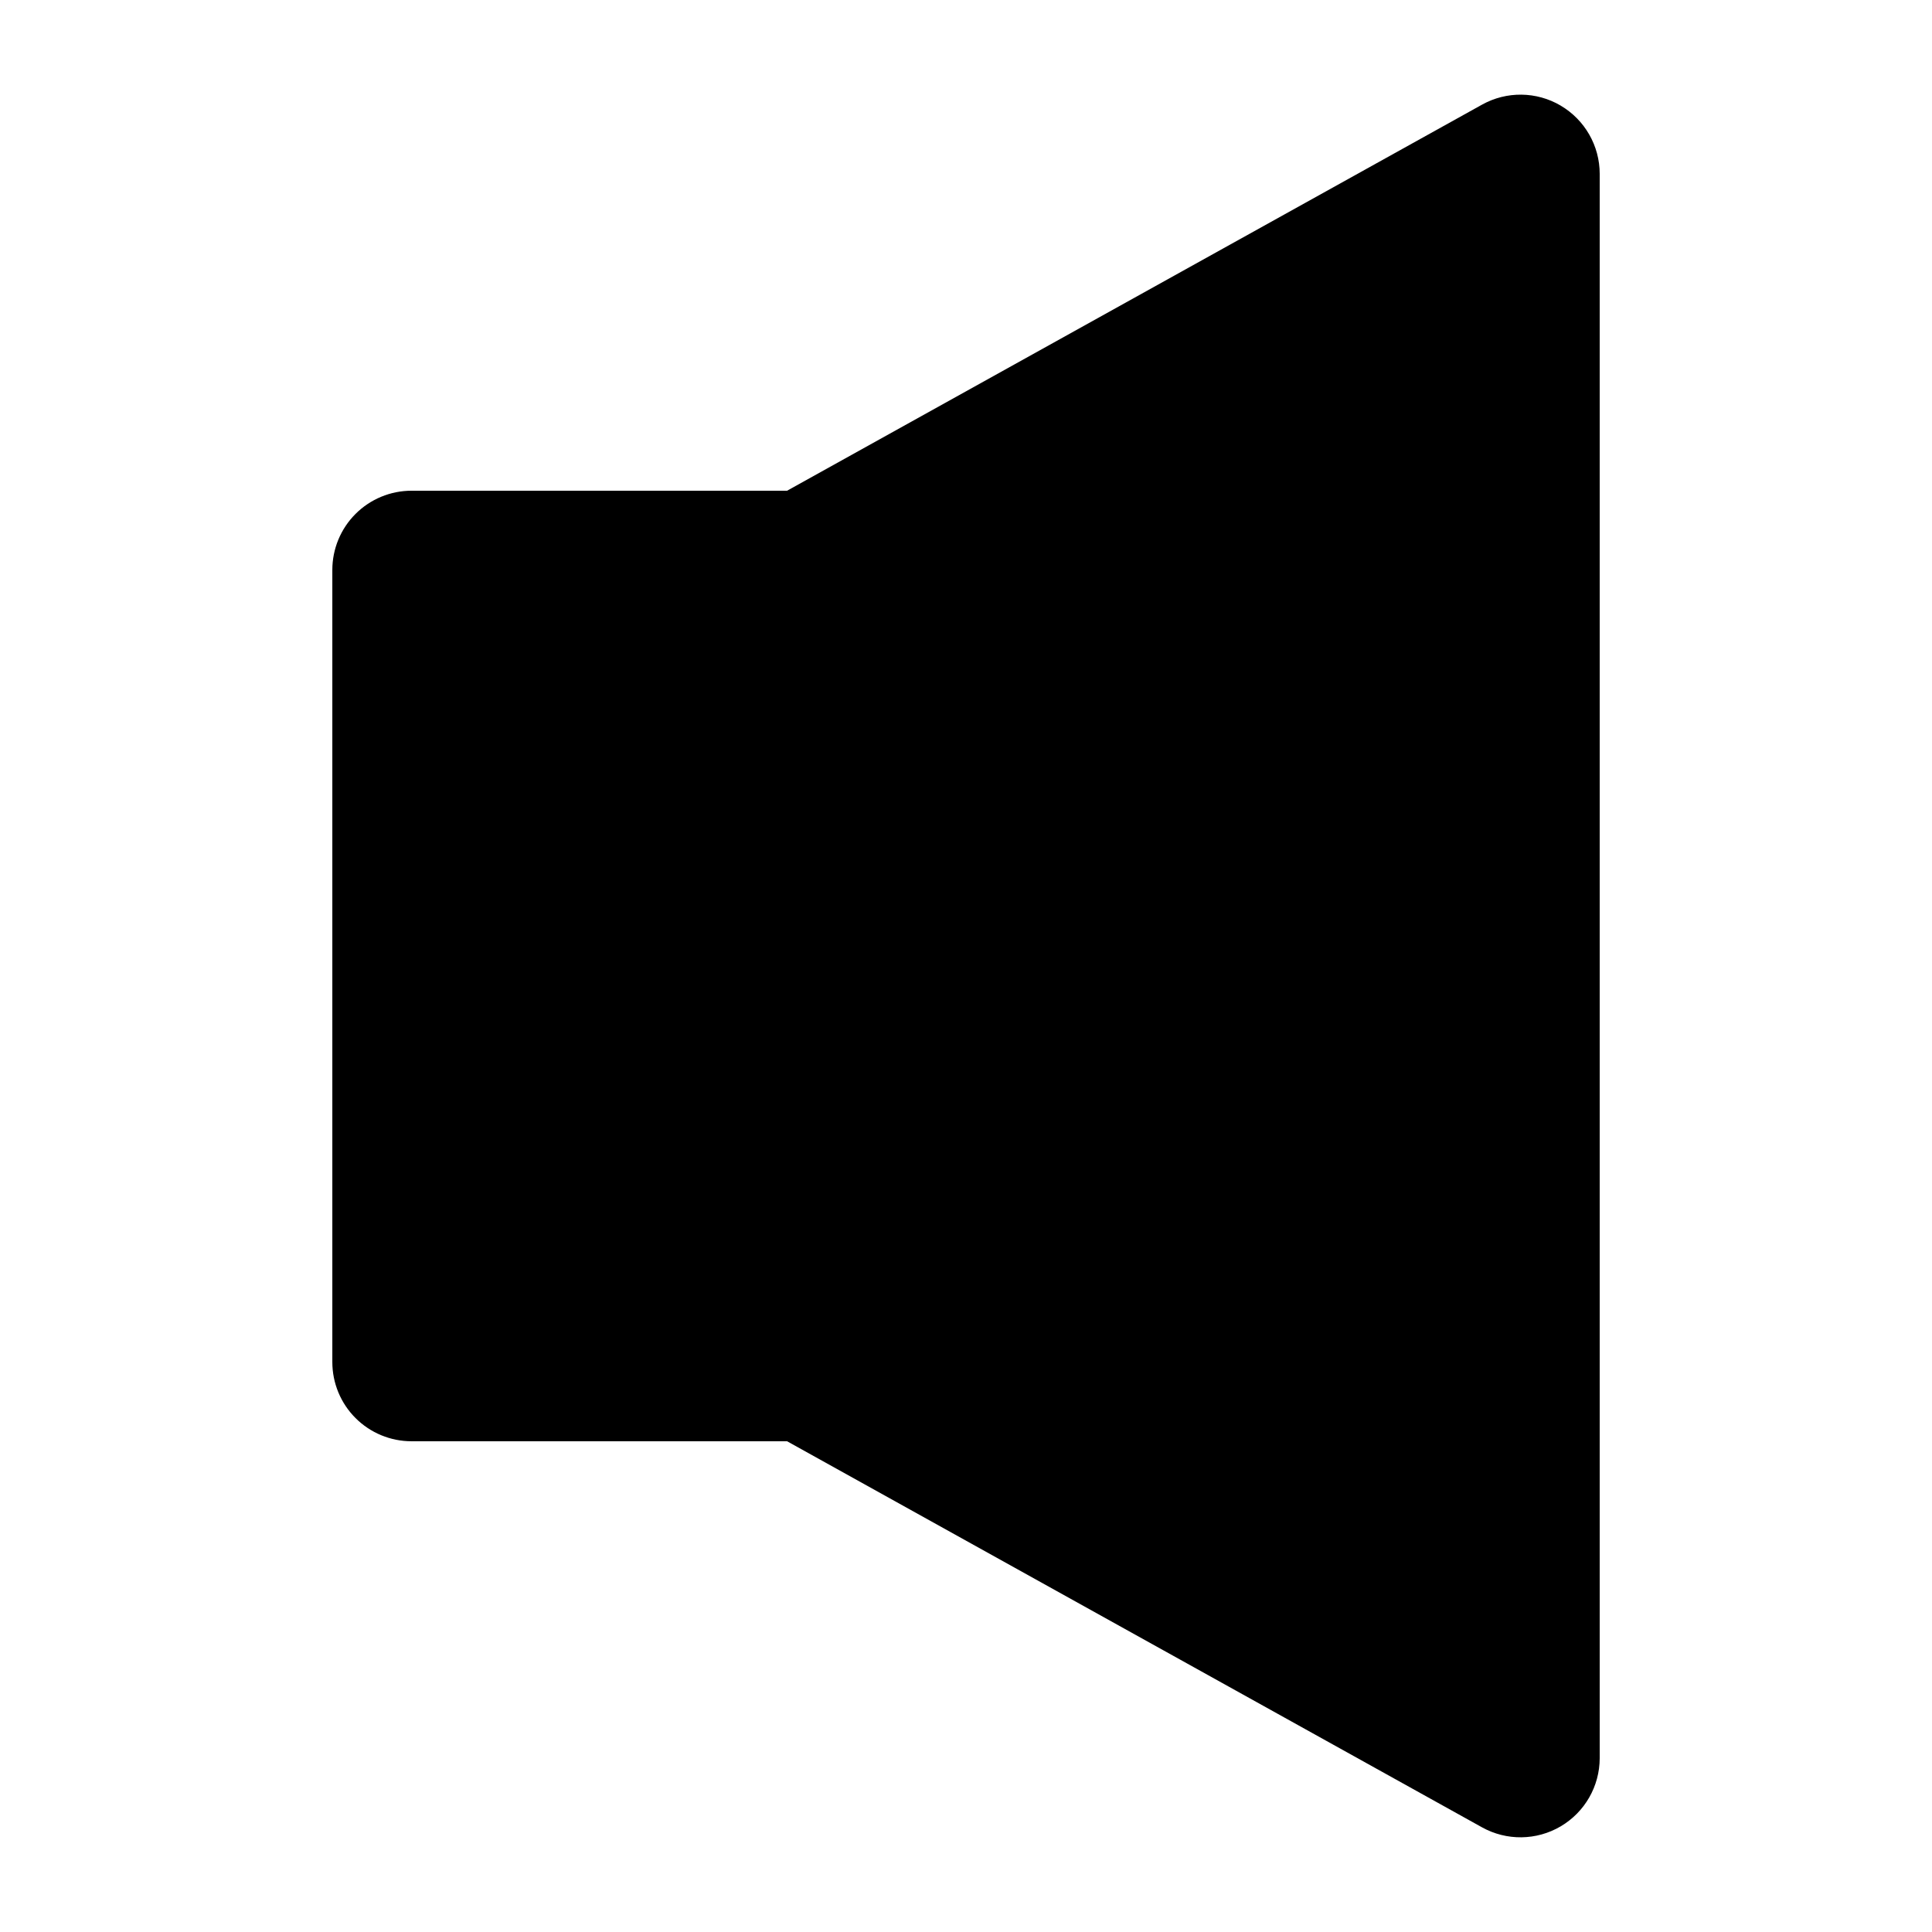 <?xml version="1.0" encoding="UTF-8"?>
<!-- Uploaded to: ICON Repo, www.svgrepo.com, Generator: ICON Repo Mixer Tools -->
<svg fill="#000000" width="800px" height="800px" version="1.1" viewBox="144 144 512 512" xmlns="http://www.w3.org/2000/svg">
 <path d="m557.59 171.98c-6.406-3.766-14.328-3.863-20.824-0.254l-184.18 102.32h-99.523c-5.566 0-10.906 2.211-14.844 6.148s-6.148 9.277-6.148 14.844v209.92c0 5.57 2.211 10.91 6.148 14.844 3.938 3.938 9.277 6.148 14.844 6.148h99.523l184.18 102.32c6.5 3.606 14.422 3.504 20.828-0.266s10.34-10.648 10.344-18.082v-419.84c0-7.441-3.934-14.324-10.348-18.094z"/>
</svg>